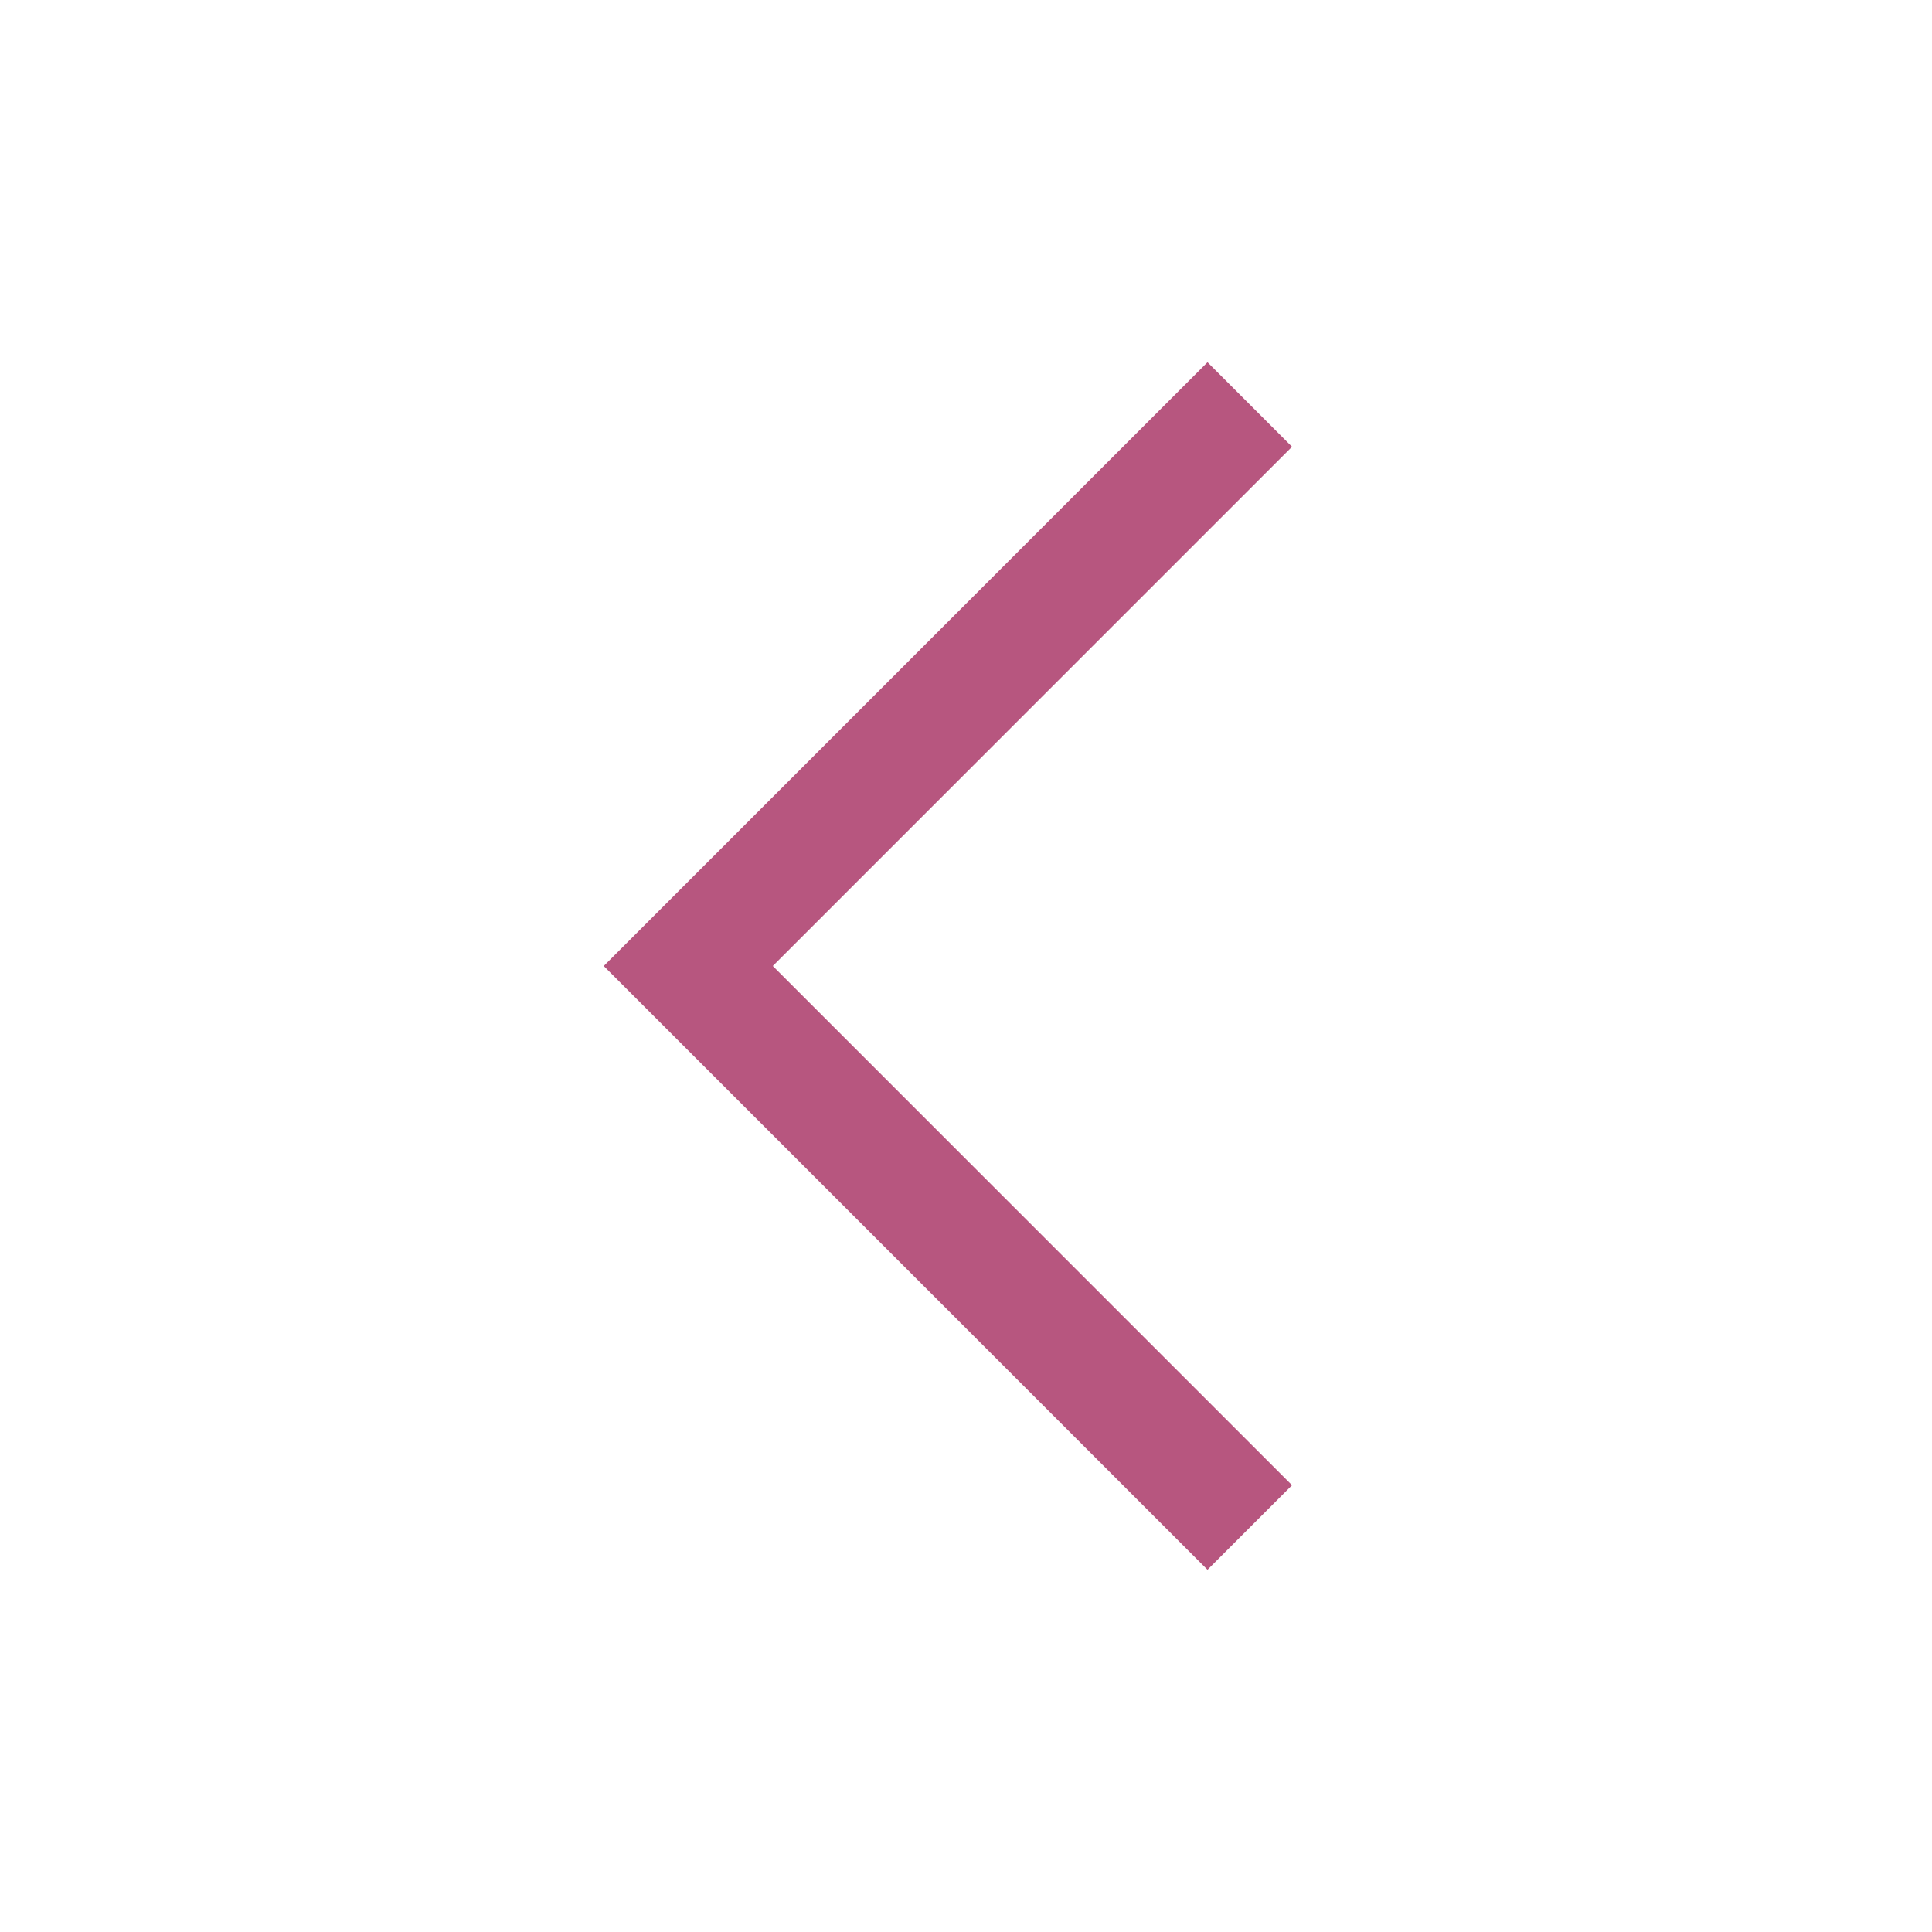 <svg xmlns="http://www.w3.org/2000/svg" width="24" height="24" viewBox="0 0 24 24">
    <g fill="none" fill-rule="evenodd">
        <g fill="#B7567F">
            <g>
                <g>
                    <path d="M7.5 12L15 4.5 16.05 5.55 9.6 12 16.05 18.45 15 19.5z" transform="translate(-250 -996) translate(235 981) translate(15 15)"/>
                </g>
            </g>
        </g>
    </g>
</svg>
